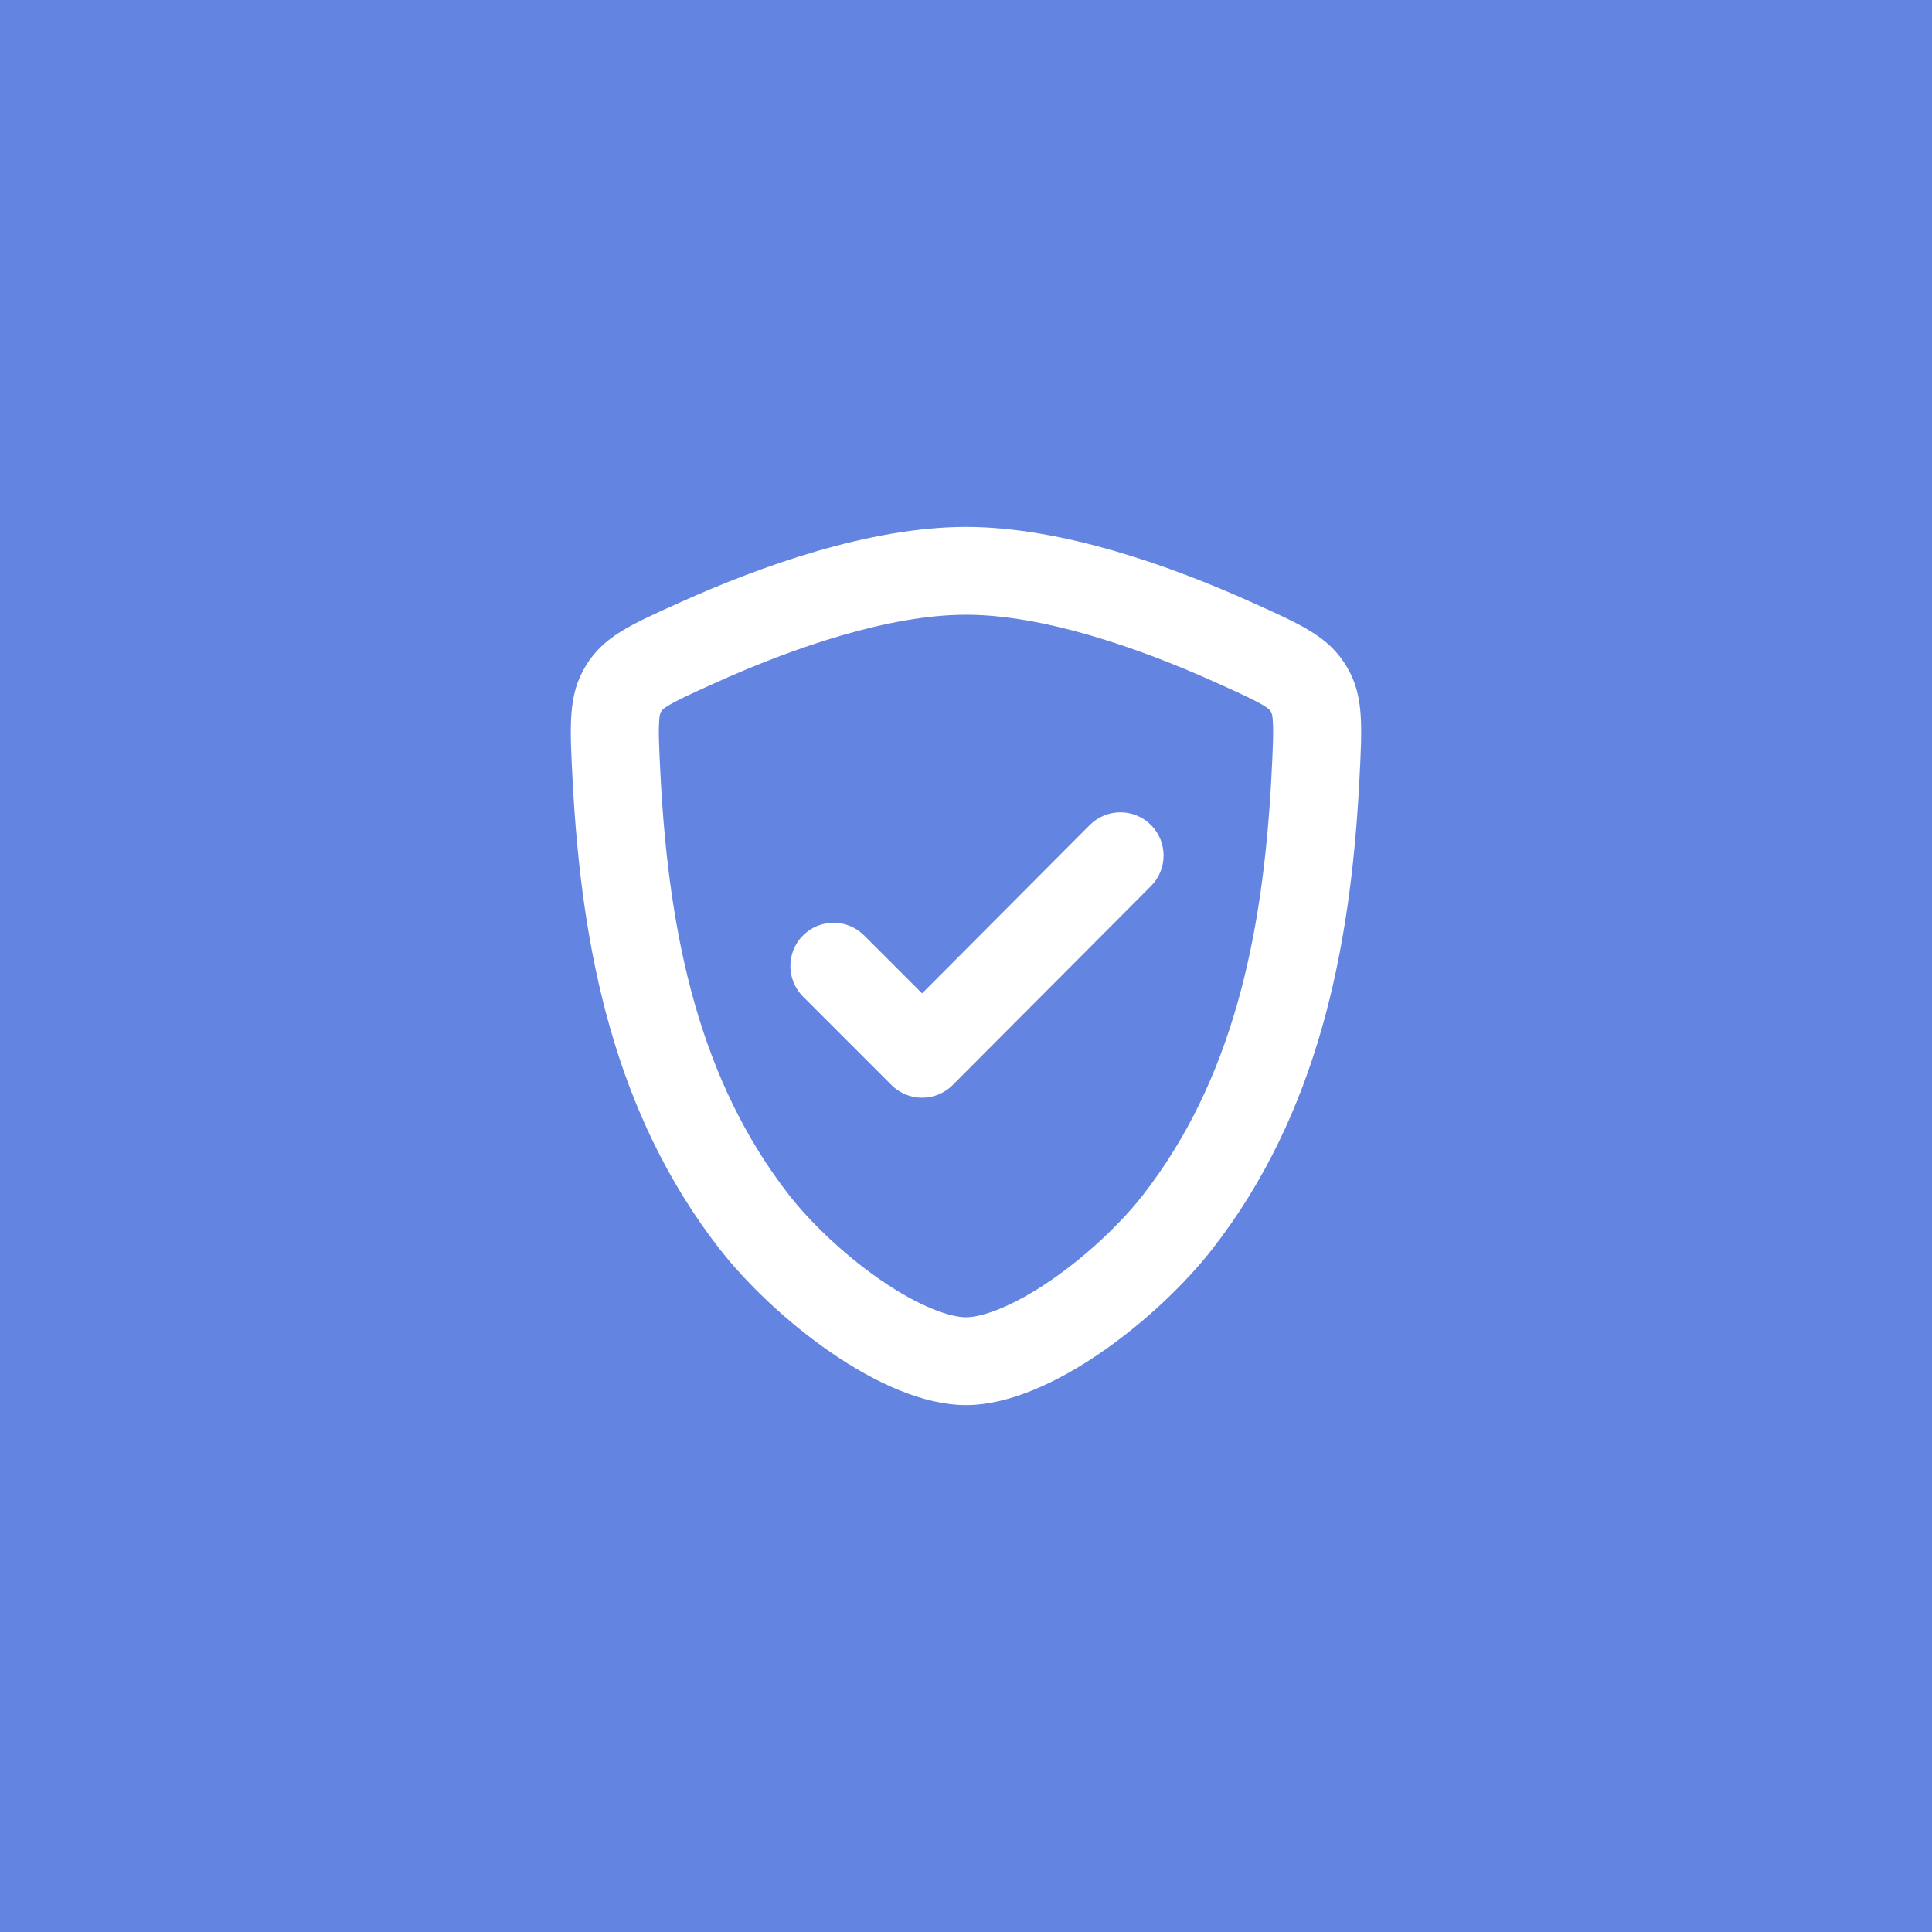 <svg width="44" height="44" viewBox="0 0 44 44" fill="none" xmlns="http://www.w3.org/2000/svg">
<rect width="44" height="44" fill="#6384E0"/>
<g clip-path="url(#clip0_178128_27226)">
<path d="M26.5 19.484C26.5 19.736 26.404 19.988 26.212 20.18L21.696 24.712C21.512 24.896 21.261 25 21 25C20.739 25 20.488 24.896 20.304 24.712L18.288 22.696C18.096 22.504 18 22.252 18 22C18 21.748 18.096 21.496 18.288 21.304C18.673 20.919 19.296 20.919 19.68 21.304L21 22.623L24.82 18.788C25.012 18.596 25.264 18.5 25.516 18.5C25.767 18.5 26.02 18.596 26.212 18.788C26.404 18.98 26.5 19.233 26.5 19.484Z" fill="white"/>
<path fill-rule="evenodd" clip-rule="evenodd" d="M15.501 13.713C17.31 12.899 19.805 12 22 12C24.195 12 26.69 12.899 28.499 13.713C29.67 14.239 30.256 14.503 30.659 15.163C31.062 15.824 31.027 16.492 30.956 17.83C30.754 21.634 30.007 25.37 27.608 28.449C26.421 29.973 23.934 32 22 32C20.066 32 17.579 29.973 16.392 28.449C13.993 25.37 13.246 21.634 13.044 17.83C12.973 16.493 12.938 15.824 13.341 15.163C13.744 14.503 14.33 14.239 15.501 13.713ZM16.326 15.536C18.083 14.745 20.252 14 22 14C23.748 14 25.917 14.745 27.675 15.536C28.306 15.82 28.601 15.957 28.803 16.083C28.954 16.177 28.972 16.22 28.986 16.399C29.006 16.655 28.992 17.006 28.954 17.724C28.76 21.37 28.053 24.619 26.025 27.222C25.559 27.819 24.792 28.567 23.944 29.151C23.041 29.773 22.352 30 22 30C21.648 30 20.959 29.773 20.056 29.151C19.208 28.566 18.441 27.819 17.975 27.222C15.947 24.619 15.24 21.37 15.046 17.724C15.008 17.006 14.994 16.655 15.014 16.399C15.028 16.22 15.046 16.177 15.197 16.083C15.399 15.957 15.694 15.82 16.326 15.536Z" fill="white"/>
</g>
<defs>
<clipPath id="clip0_178128_27226">
<rect width="24" height="24" fill="white" transform="translate(10 10)"/>
</clipPath>
</defs>
</svg>
